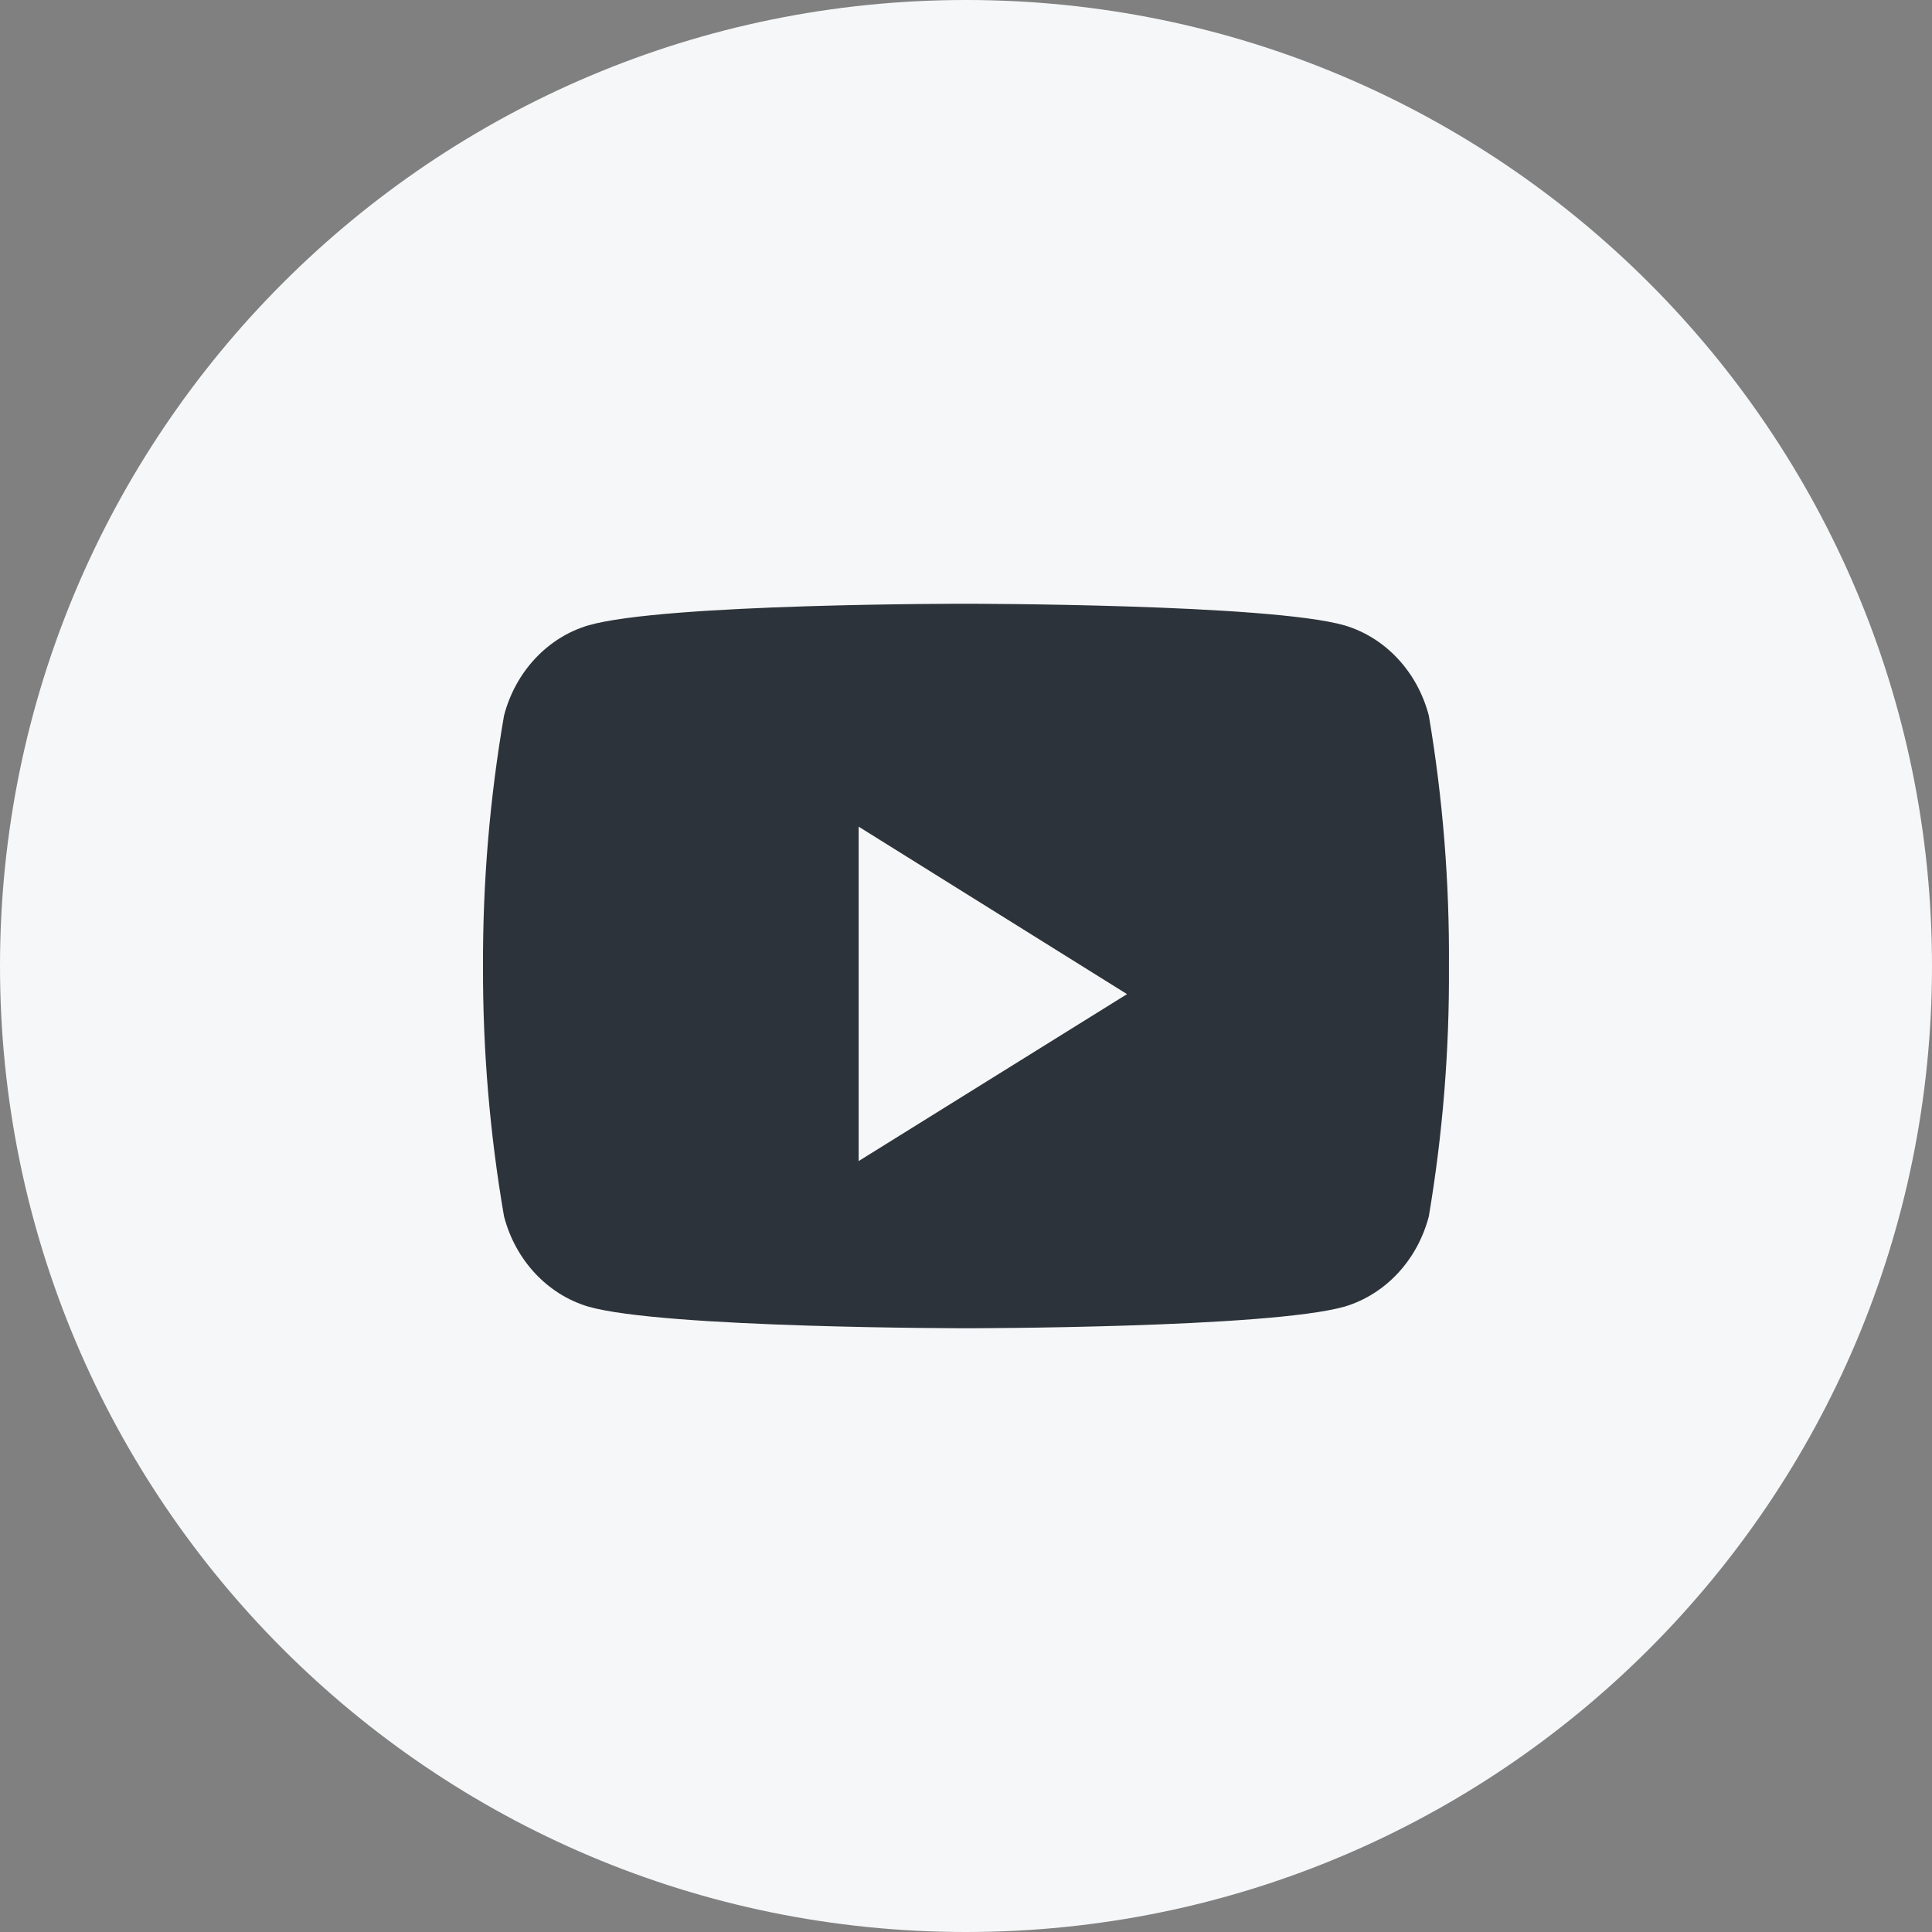 <svg width="32" height="32" viewBox="0 0 32 32" fill="none" xmlns="http://www.w3.org/2000/svg">
<rect x="0" y="0" width="32" height="32" fill="#808080" stroke="none"/>
<path fill-rule="evenodd" clip-rule="evenodd" d="M16 32C24.837 32 32 24.837 32 16C32 7.163 24.837 0 16 0C7.163 0 0 7.163 0 16C0 24.837 7.163 32 16 32Z" fill="#F6F7F8"/>
<path fill-rule="evenodd" clip-rule="evenodd" d="M22.273 10.359C22.949 10.561 23.477 11.128 23.666 11.853C23.898 13.224 24.009 14.614 23.999 16.008C24.008 17.395 23.896 18.781 23.666 20.146C23.477 20.872 22.949 21.438 22.273 21.641C21.013 22 16.007 22 16.007 22C16.007 22 10.987 22 9.741 21.641C9.065 21.438 8.537 20.872 8.348 20.146C8.113 18.781 7.996 17.396 8 16.008C7.995 14.614 8.112 13.223 8.348 11.853C8.537 11.128 9.065 10.561 9.741 10.359C11.001 9.993 16.007 10 16.007 10C16.007 10 21.026 10 22.273 10.359ZM14.222 13.692V19.231L18.667 16.466L14.222 13.692Z" fill="#2D333A"/>
</svg>
